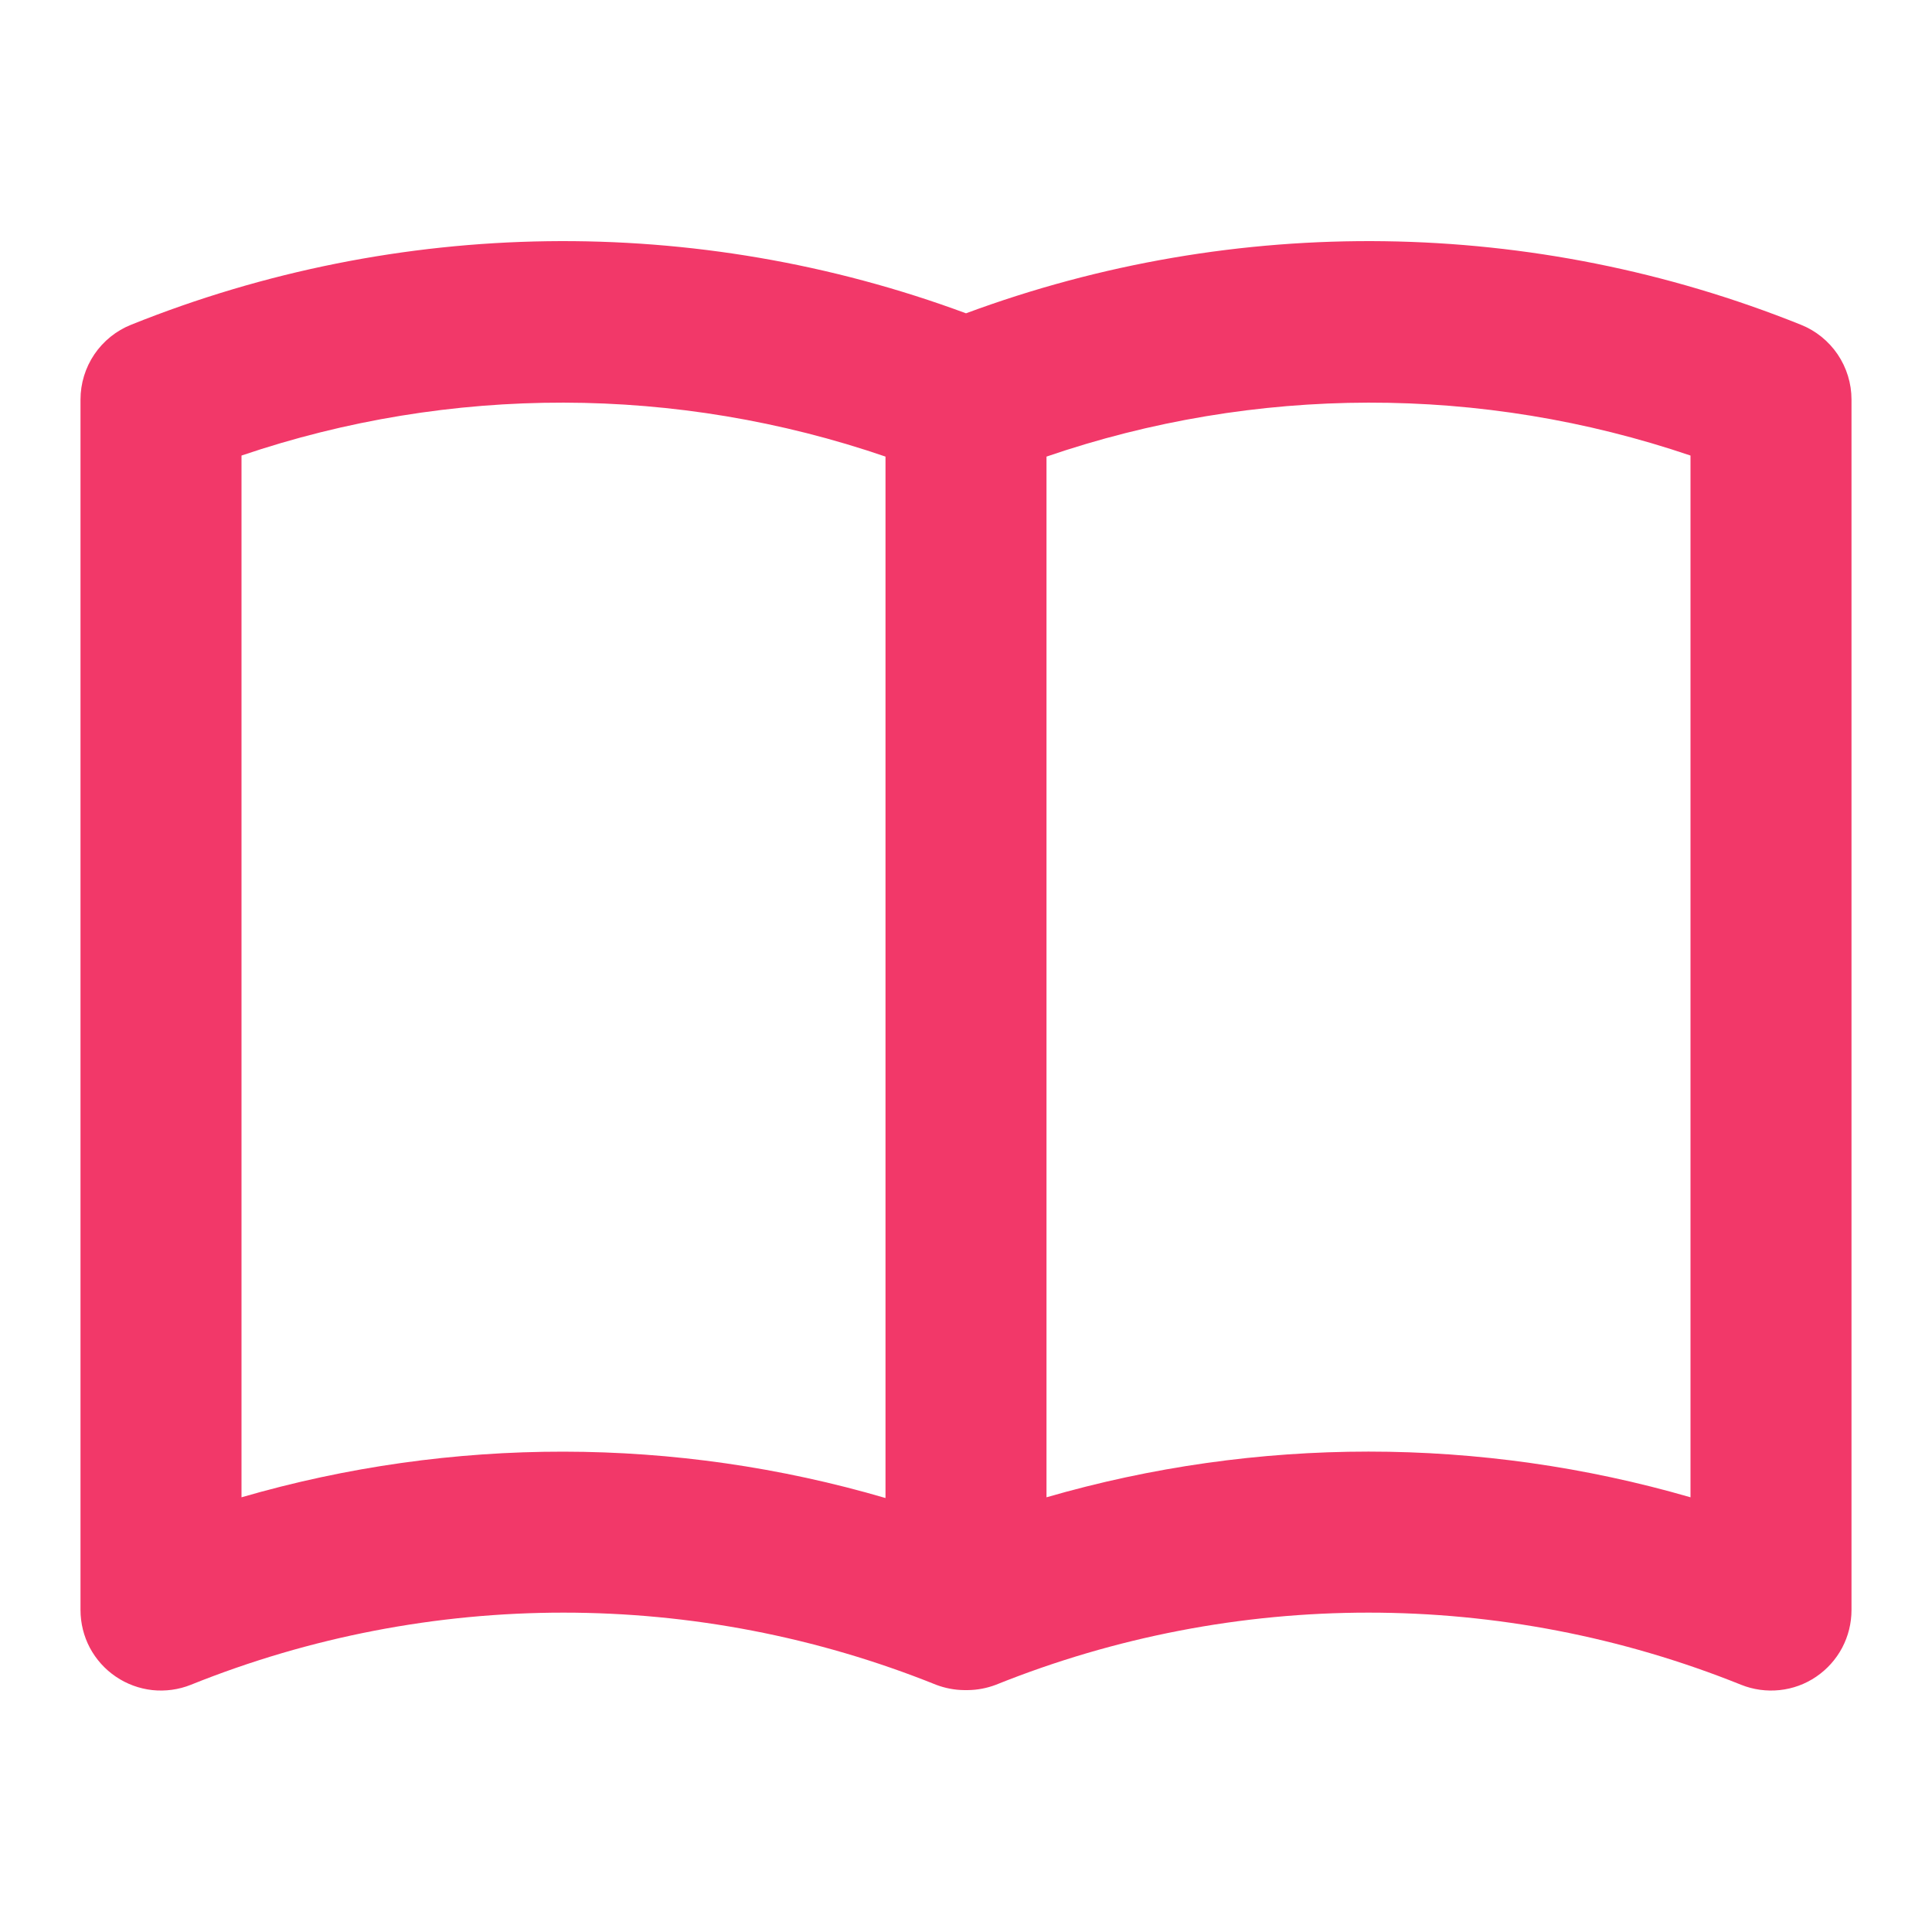 <?xml version="1.0" encoding="UTF-8"?> <svg xmlns="http://www.w3.org/2000/svg" width="24" height="24" viewBox="0 0 24 24" fill="none"><path d="M22.371 4.034C19.052 2.7 15.354 2.649 12 3.892C8.645 2.649 4.948 2.7 1.629 4.034C1.443 4.108 1.284 4.237 1.172 4.402C1.06 4.568 1 4.763 1 4.963V20C1 20.163 1.04 20.325 1.116 20.469C1.193 20.613 1.304 20.737 1.439 20.828C1.574 20.92 1.73 20.977 1.892 20.995C2.055 21.012 2.219 20.99 2.371 20.929C5.341 19.734 8.659 19.734 11.629 20.929C11.74 20.971 11.858 20.994 11.977 20.995C11.985 20.995 11.992 20.995 12 20.995C12.008 20.995 12.015 20.995 12.023 20.995C12.142 20.994 12.26 20.971 12.371 20.929C15.341 19.734 18.659 19.734 21.629 20.929C21.781 20.99 21.945 21.012 22.107 20.995C22.27 20.978 22.426 20.921 22.561 20.829C22.696 20.737 22.807 20.614 22.884 20.469C22.96 20.325 23 20.164 23 20V4.963C23 4.763 22.94 4.568 22.828 4.402C22.716 4.237 22.557 4.108 22.371 4.034ZM11 18.609C8.389 17.844 5.613 17.841 3 18.6V5.659C5.595 4.778 8.408 4.783 11 5.672V18.609ZM21 18.6C18.387 17.843 15.613 17.843 13 18.6V5.672C15.592 4.783 18.405 4.778 21 5.659V18.6Z" fill="#F23869"></path></svg> 